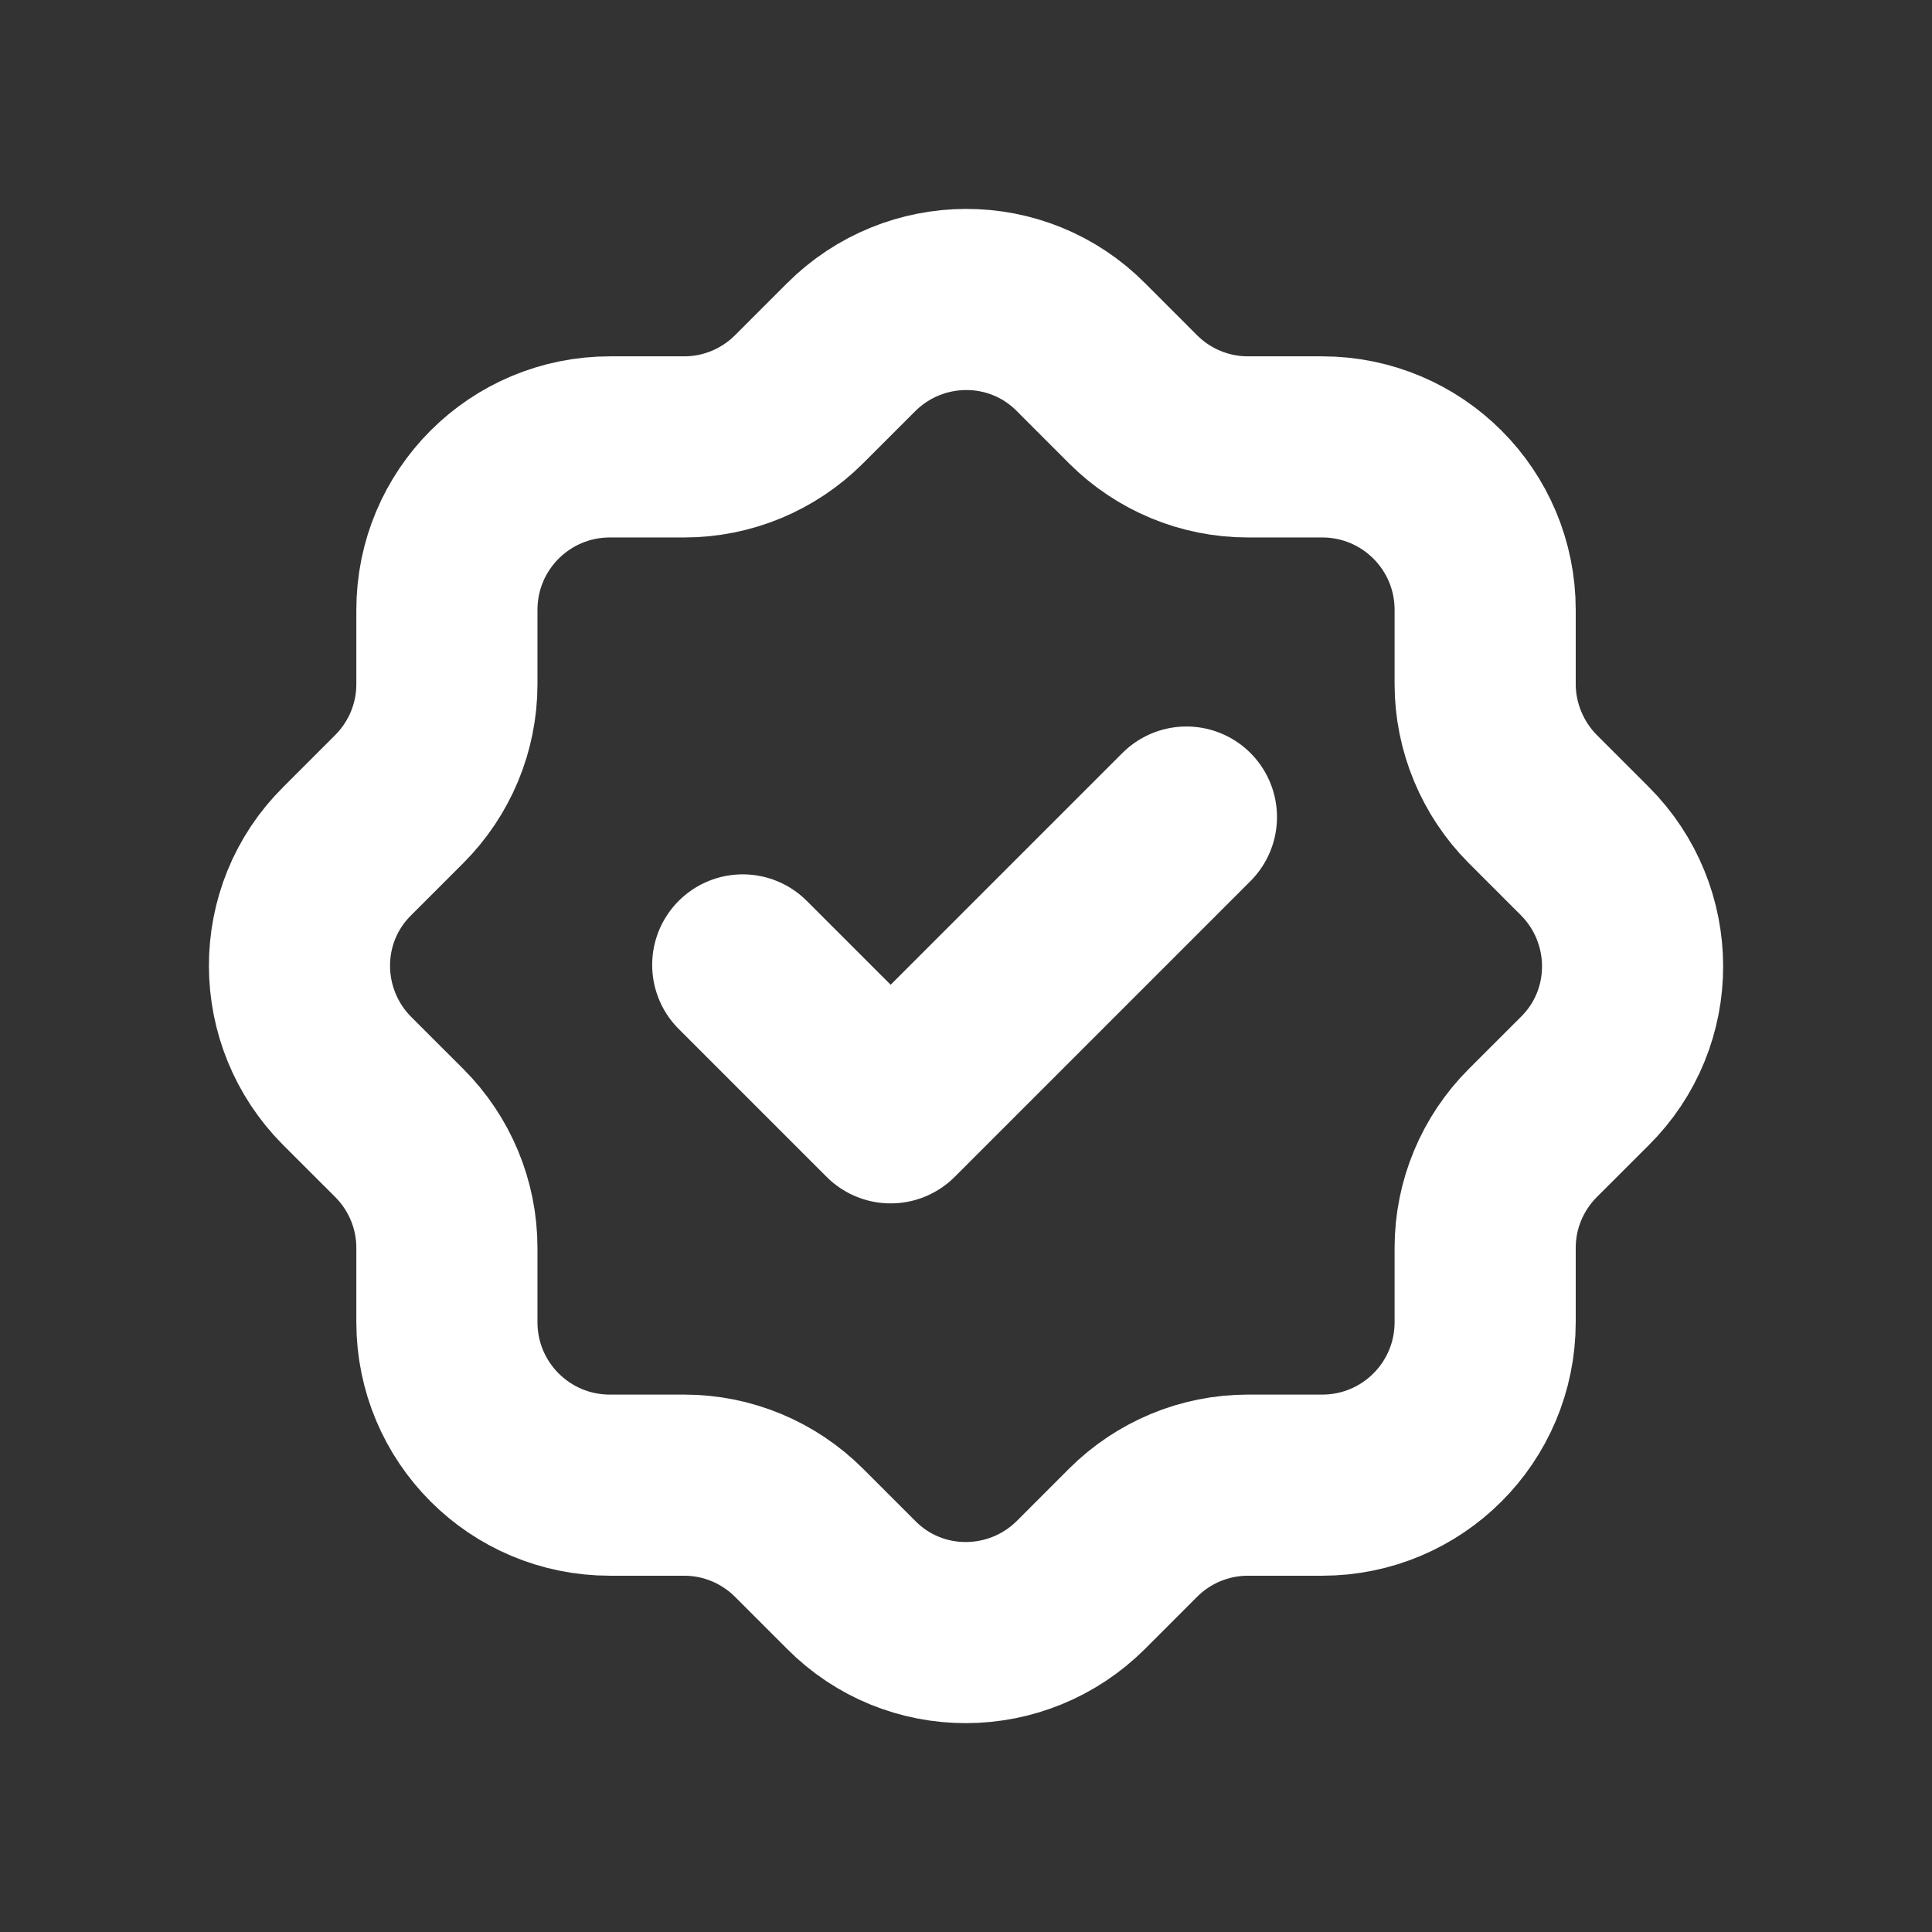 <svg width="32" height="32" viewBox="0 0 32 32" fill="none" xmlns="http://www.w3.org/2000/svg">
<rect x="0" y="0" width="32" height="32" fill="#333333" stroke="none"/>
<path d="M7.402 10.103C7.402 8.609 8.609 7.402 10.103 7.402H11.334C12.051 7.402 12.732 7.115 13.234 6.614L14.095 5.753C15.146 4.702 16.855 4.69 17.907 5.753L18.767 6.614C19.269 7.115 19.95 7.402 20.667 7.402H21.898C23.392 7.402 24.599 8.609 24.599 10.103V11.334C24.599 12.039 24.886 12.732 25.387 13.234L26.248 14.095C27.299 15.146 27.311 16.855 26.248 17.907L25.387 18.767C24.886 19.269 24.599 19.95 24.599 20.667V21.898C24.599 23.392 23.392 24.599 21.898 24.599H20.667C19.95 24.599 19.269 24.886 18.767 25.387L17.907 26.248C16.855 27.299 15.146 27.311 14.095 26.248L13.234 25.387C12.732 24.886 12.051 24.599 11.334 24.599H10.103C8.609 24.599 7.402 23.392 7.402 21.898V20.667C7.402 19.95 7.115 19.269 6.614 18.767L5.753 17.907C4.702 16.855 4.69 15.146 5.753 14.095L6.614 13.234C7.115 12.732 7.402 12.051 7.402 11.334V10.103Z" stroke="white" stroke-width="3" stroke-linecap="round" stroke-linejoin="round"/>
<path d="M12.302 15.982L14.752 18.432L19.651 13.533" stroke="white" stroke-width="3" stroke-linecap="round" stroke-linejoin="round"/>
</svg>
